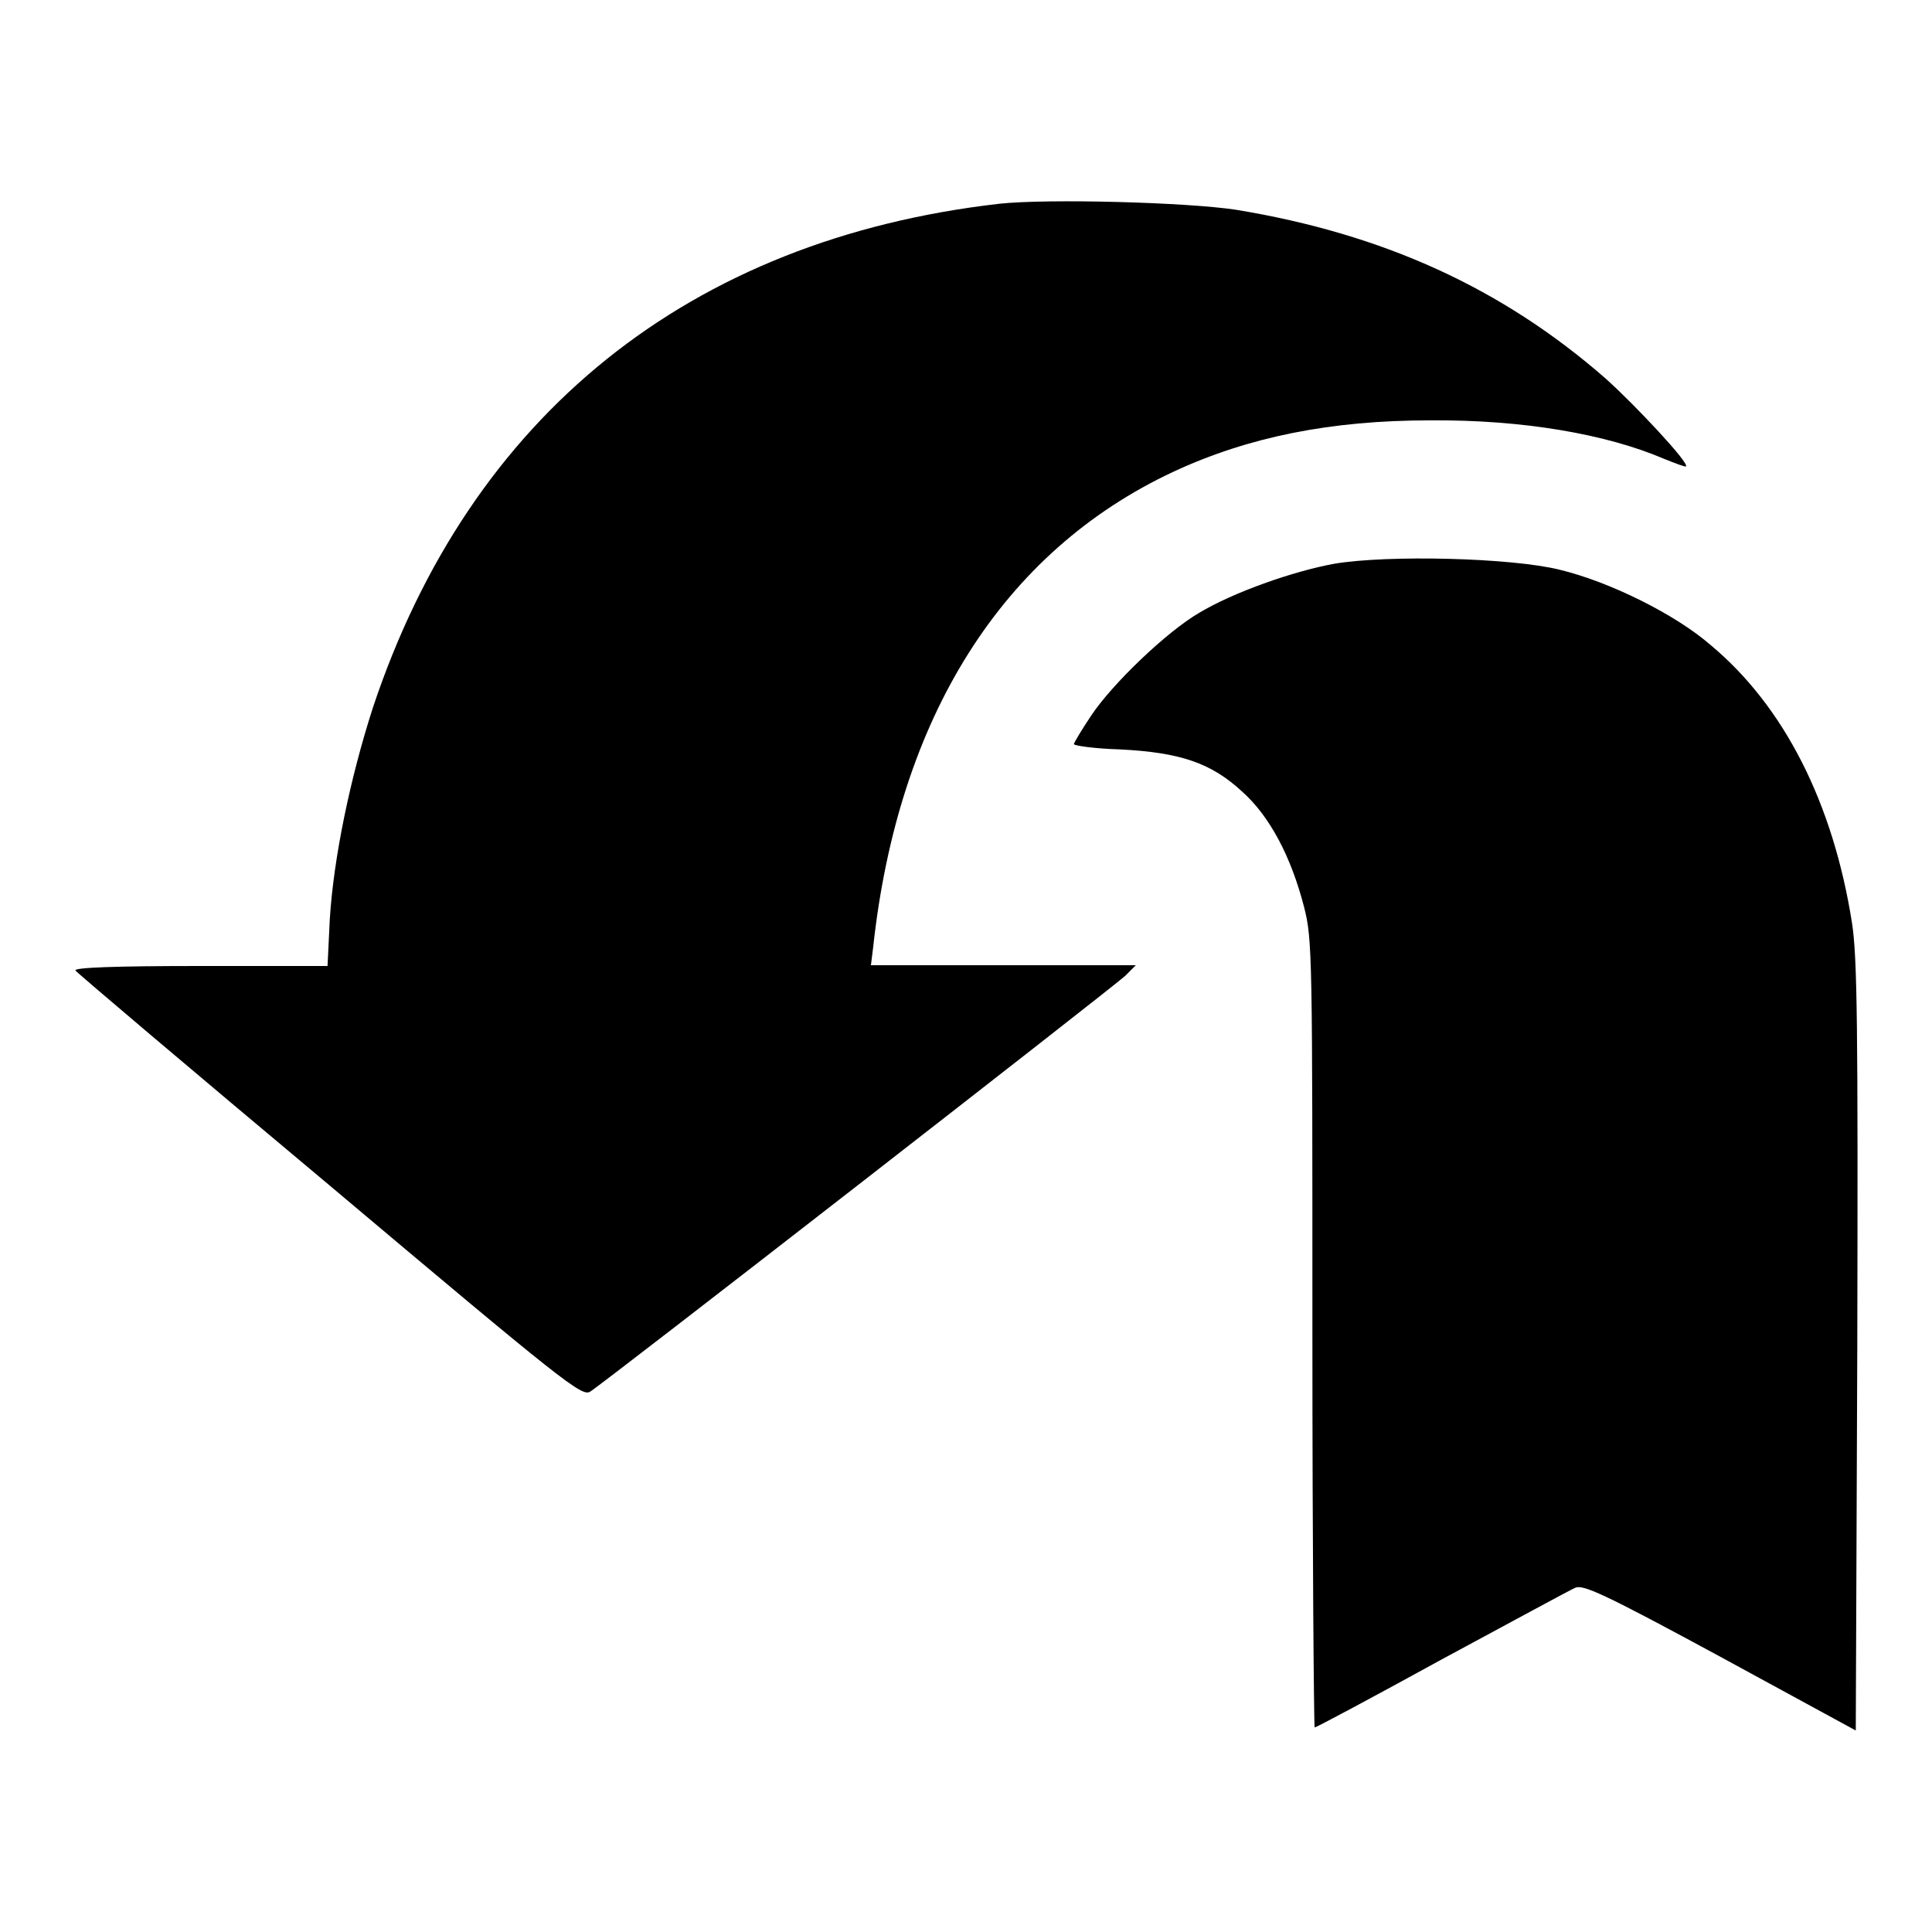 <?xml version="1.0" encoding="utf-8"?>
<!-- Svg Vector Icons : http://www.onlinewebfonts.com/icon -->
<!DOCTYPE svg PUBLIC "-//W3C//DTD SVG 1.1//EN" "http://www.w3.org/Graphics/SVG/1.1/DTD/svg11.dtd">
<svg version="1.1" xmlns="http://www.w3.org/2000/svg" xmlns:xlink="http://www.w3.org/1999/xlink" x="0px" y="0px" viewBox="0 0 256 256" enable-background="new 0 0 256 256" xml:space="preserve">
<g><g><g><path fill="#000000" d="M132.4,27c-41,4.7-70.1,28-83,66.8c-3,9.3-5.2,19.9-5.7,28l-0.3,6.2H26.5c-11.1,0-16.8,0.2-16.5,0.6c0.2,0.3,15.3,13.1,33.7,28.5c31,26.1,33.4,28,34.5,27.3c1.8-1.1,69.3-53.6,70.9-55.1l1.4-1.4h-17.6h-17.5l0.3-2.4c3.3-30.4,17.1-52.4,39.8-63c9.9-4.6,20.8-6.8,34-6.8c12.2-0.1,23.3,1.8,31,5.1c1.5,0.6,2.8,1.1,2.9,1c0.5-0.4-6.7-8.1-10.6-11.6c-13.7-12-29.5-19.2-49-22.4C157.3,26.8,138.8,26.3,132.4,27z"/><path fill="#000000" d="M176.8,74.7c-5.5,1-13.4,3.8-17.9,6.5c-4.3,2.5-11.5,9.4-14.3,13.6c-1.2,1.8-2.3,3.6-2.3,3.8c0,0.2,2.7,0.6,6.1,0.7c8,0.4,12.1,1.8,16.2,5.6c3.7,3.3,6.5,8.7,8.2,15.3c1.1,4.3,1.1,6.3,1.1,56.6c0,28.6,0.2,52.1,0.3,52.1c0.2,0,7.7-4,16.8-9c9.1-4.9,17-9.2,17.7-9.5c1-0.5,3.7,0.7,19.2,9.1l18,9.8l0.2-50.8c0.1-42.7,0-51.7-0.7-56.2c-2.5-15.9-9-28.7-18.7-36.8c-4.7-4.1-13.4-8.4-20-10C200.3,73.9,183.9,73.5,176.8,74.7z"/></g></g></g>
</svg>